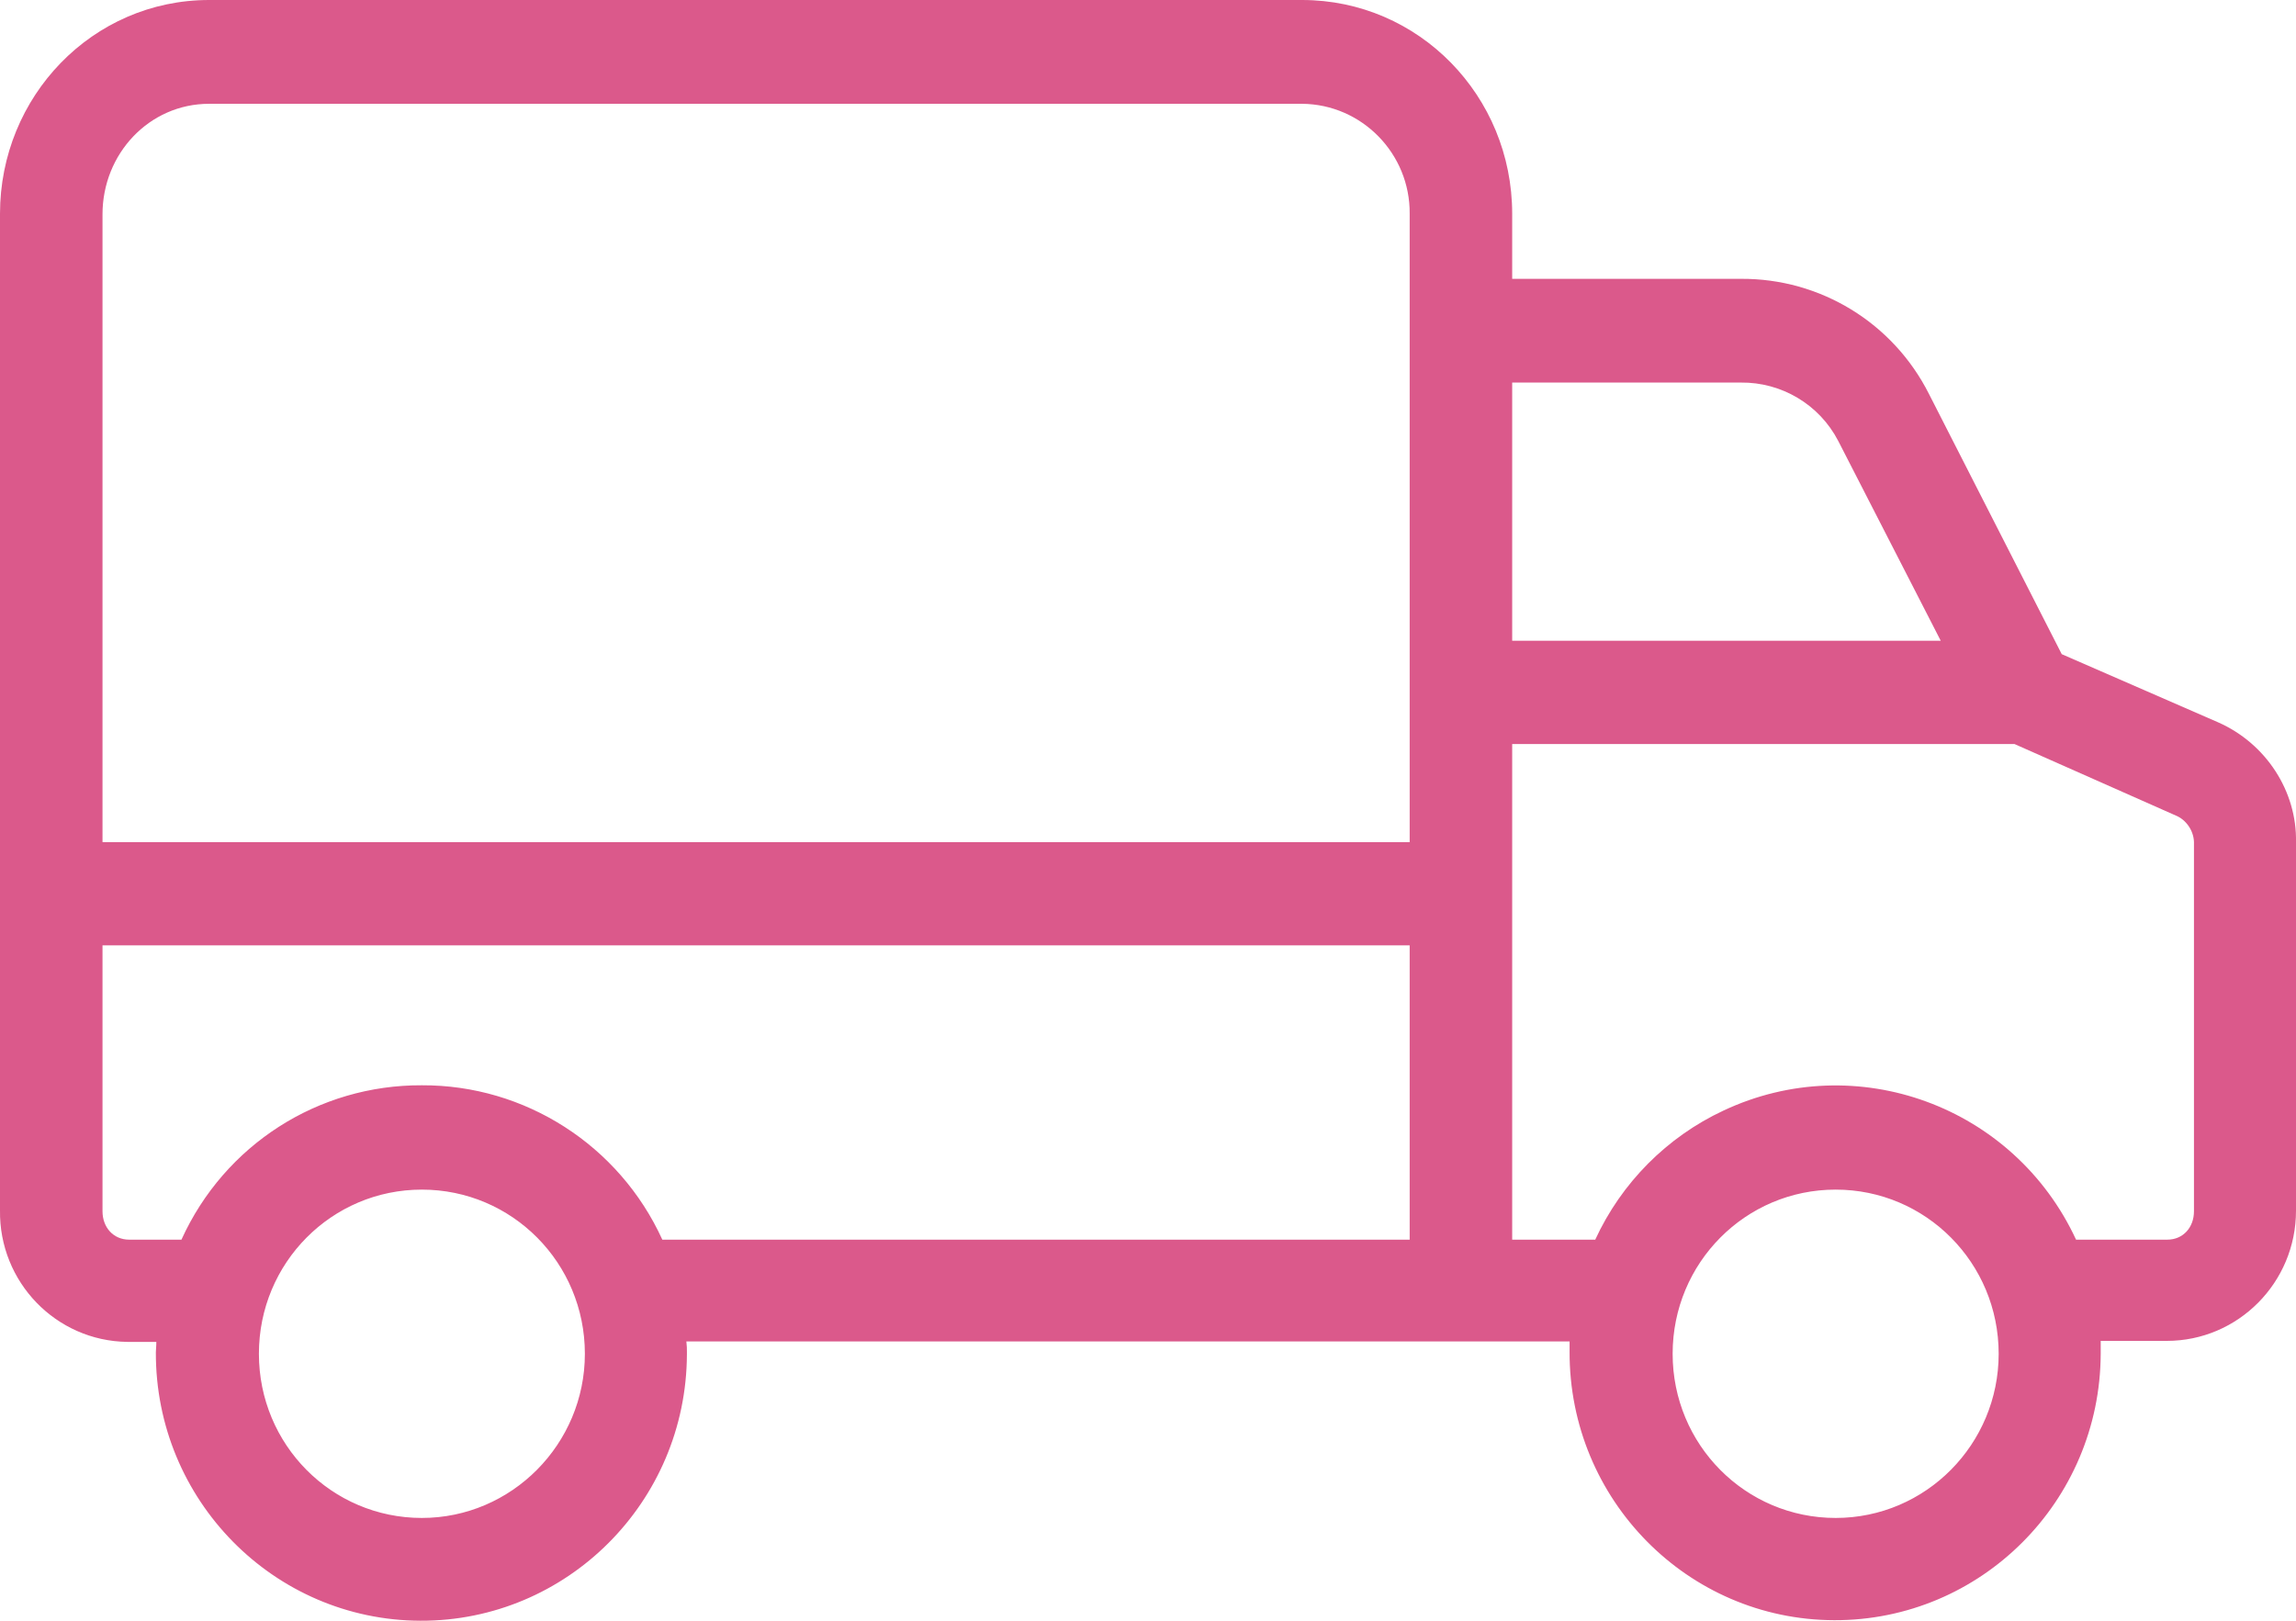 <?xml version="1.0" encoding="UTF-8"?>
<svg width="34px" height="24px" viewBox="0 0 34 24" version="1.1" xmlns="http://www.w3.org/2000/svg" xmlns:xlink="http://www.w3.org/1999/xlink">
    <!-- Generator: Sketch 51.3 (57544) - http://www.bohemiancoding.com/sketch -->
    <title>delivery-truck (2)</title>
    <desc>Created with Sketch.</desc>
    <defs></defs>
    <g id="Page-1" stroke="none" stroke-width="1" fill="none" fill-rule="evenodd">
        <g id="cvijece-home-page-02" transform="translate(-1301, -80)" fill="#DB598B" fill-rule="nonzero">
            <g id="delivery-truck-(2)" transform="translate(1301, 80)">
                <path d="M32.846,10.696 L30.531,9.687 L28.565,5.834 C28.033,4.779 26.955,4.121 25.779,4.129 L22.393,4.129 L22.393,3.165 C22.393,1.422 21.012,0 19.281,0 L3.097,0 C1.367,0 0,1.43 0,3.165 L0,17.922 C-0.015,18.984 0.828,19.856 1.883,19.871 C1.89,19.871 1.898,19.871 1.913,19.871 L2.315,19.871 C2.315,19.948 2.308,19.978 2.308,20.024 C2.3,22.211 4.054,23.992 6.225,24 C8.396,24.008 10.164,22.241 10.172,20.055 C10.172,20.039 10.172,20.032 10.172,20.017 C10.172,19.963 10.172,19.94 10.164,19.864 L23.243,19.864 C23.243,19.94 23.243,19.971 23.243,20.017 C23.236,22.203 24.989,23.985 27.16,23.992 C29.331,24 31.1,22.234 31.108,20.047 C31.108,20.032 31.108,20.024 31.108,20.009 C31.108,19.955 31.108,19.932 31.108,19.856 L32.087,19.856 C33.142,19.856 34,18.992 34,17.929 C34,17.922 34,17.914 34,17.899 L34,12.47 C34.015,11.721 33.559,11.01 32.846,10.696 Z M6.247,22.478 C4.911,22.478 3.834,21.393 3.834,20.047 C3.834,18.701 4.911,17.616 6.247,17.616 C7.583,17.616 8.661,18.701 8.661,20.047 C8.661,21.385 7.576,22.478 6.247,22.478 Z M20.875,18.357 L9.808,18.357 C9.17,16.958 7.773,16.064 6.247,16.071 C4.714,16.064 3.325,16.951 2.687,18.357 L1.913,18.357 C1.678,18.357 1.518,18.174 1.518,17.937 L1.518,13.999 L20.875,13.999 L20.875,18.357 Z M20.875,3.173 L20.875,12.47 L1.518,12.47 L1.518,3.173 C1.518,2.278 2.209,1.537 3.097,1.537 L19.281,1.537 C20.169,1.544 20.883,2.278 20.875,3.165 L20.875,3.173 Z M22.393,5.665 L25.779,5.665 C26.378,5.658 26.94,5.987 27.221,6.529 L28.739,9.488 L22.393,9.488 L22.393,5.665 Z M27.183,22.478 C25.847,22.478 24.769,21.393 24.769,20.047 C24.769,18.701 25.847,17.616 27.183,17.616 C28.519,17.616 29.597,18.701 29.597,20.047 C29.597,21.385 28.519,22.478 27.183,22.478 Z M32.489,17.937 C32.489,18.174 32.33,18.357 32.094,18.357 L30.743,18.357 C29.825,16.377 27.487,15.521 25.521,16.446 C24.686,16.836 24.01,17.516 23.623,18.357 L22.393,18.357 L22.393,11.018 L29.832,11.018 L32.246,12.088 C32.398,12.164 32.497,12.333 32.489,12.501 L32.489,17.937 Z" id="Shape"></path>
            </g>
        </g>
    </g>
</svg>